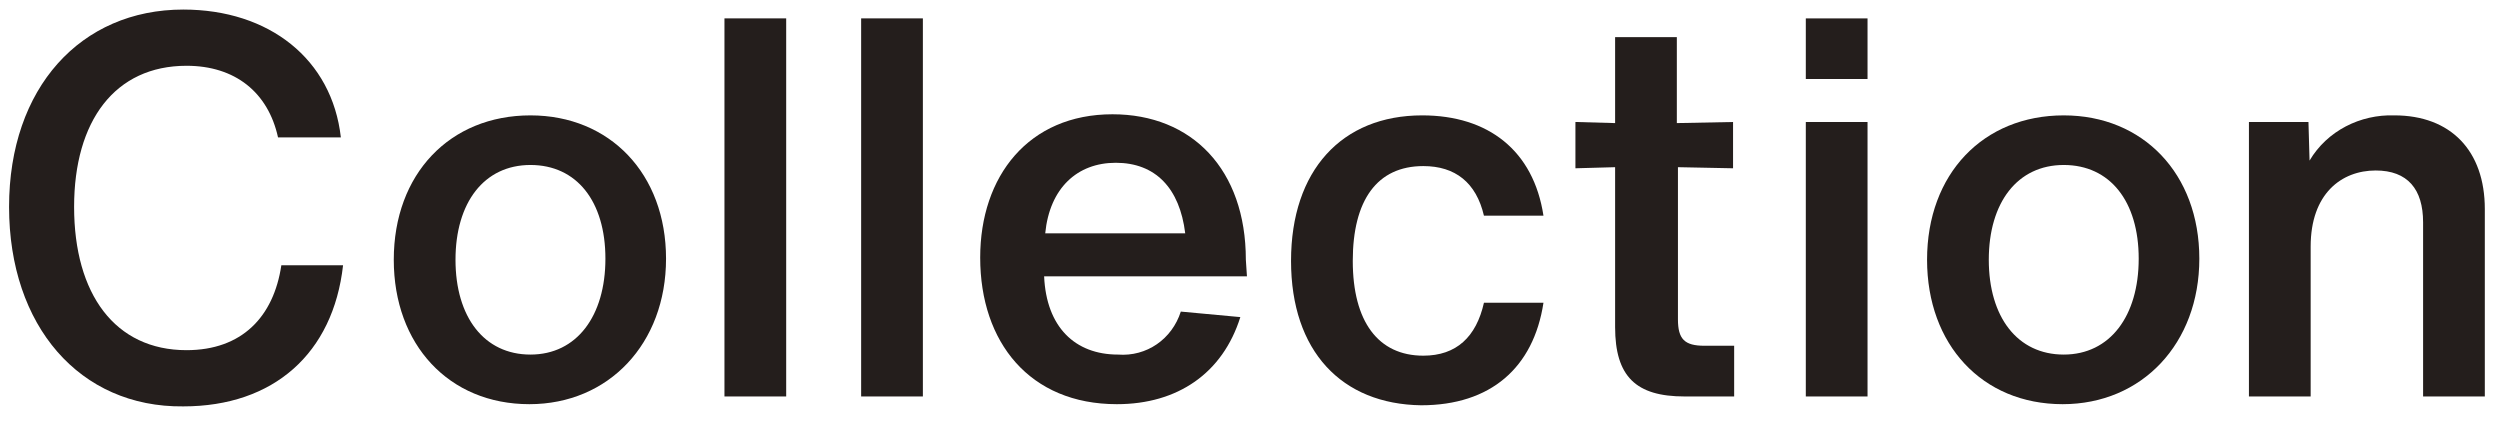 <?xml version="1.0" encoding="utf-8"?>
<!-- Generator: Adobe Illustrator 27.0.0, SVG Export Plug-In . SVG Version: 6.00 Build 0)  -->
<svg version="1.1" id="レイヤー_1" xmlns="http://www.w3.org/2000/svg" xmlns:xlink="http://www.w3.org/1999/xlink" x="0px"
	 y="0px" viewBox="0 0 226.8 38.2" style="enable-background:new 0 0 226.8 38.2;" xml:space="preserve">
<style type="text/css">
	.st0{fill:#241E1C;}
</style>
<g id="グループ_8101" transform="translate(-46.577 -417.033)">
	<path id="パス_10598" class="st0" d="M47.4,435.8c0-10.8,6.5-17.9,15.8-17.9c7.8,0,13.5,4.5,14.3,11.6h-5.7
		c-0.9-4.1-3.9-6.5-8.3-6.5c-6.5,0-10.2,5-10.2,12.8c0,7.9,3.7,13,10.2,13c5,0,7.9-3,8.6-7.7h5.6c-0.9,8-6.3,12.8-14.5,12.8
		C53.8,454,47.4,446.6,47.4,435.8z"/>
	<path id="パス_10599" class="st0" d="M82.3,440.6c0-7.8,5.1-13.1,12.4-13.1c7.2,0,12.3,5.3,12.3,13c0,7.7-5.2,13.2-12.4,13.2
		C87.3,453.7,82.3,448.3,82.3,440.6z M101.5,440.5c0-5.2-2.6-8.5-6.8-8.5c-4.2,0-6.8,3.4-6.8,8.6s2.6,8.6,6.8,8.6
		C98.9,449.2,101.5,445.7,101.5,440.5z"/>
	<path id="パス_10600" class="st0" d="M112.3,453v-34.3h5.6V453H112.3z"/>
	<path id="パス_10601" class="st0" d="M124.7,453v-34.3h5.6V453H124.7z"/>
	<path id="パス_10602" class="st0" d="M159.7,442.1h-18.4c0.2,4.6,2.8,7.1,6.7,7.1c2.6,0.2,4.9-1.4,5.7-3.9l5.4,0.5
		c-1.6,5.1-5.7,7.9-11.2,7.9c-7.9,0-12.4-5.6-12.4-13.3c0-7.4,4.4-13,12-13c7.2,0,12.1,5,12.1,13.2L159.7,442.1z M141.4,438.2h12.7
		c-0.5-4.1-2.7-6.4-6.3-6.4C144.3,431.8,141.8,434.1,141.4,438.2L141.4,438.2z"/>
	<path id="パス_10603" class="st0" d="M163.7,440.7c0-8.2,4.6-13.2,11.9-13.2c6,0,10.1,3.2,11,9.1h-5.4c-0.7-3-2.6-4.5-5.5-4.5
		c-4.2,0-6.4,3.1-6.4,8.6s2.3,8.6,6.4,8.6c3,0,4.8-1.7,5.5-4.8h5.4c-0.9,5.9-4.8,9.3-11.1,9.3C168.3,453.7,163.7,448.9,163.7,440.7z
		"/>
	<path id="パス_10604" class="st0" d="M198.8,432.2V446c0,1.8,0.6,2.4,2.4,2.4h2.7v4.6h-4.5c-4.4,0-6.3-1.8-6.3-6.3v-14.5
		l-3.6,0.1v-4.2l3.6,0.1v-7.8h5.6v7.8l5.1-0.1v4.2L198.8,432.2z"/>
	<path id="パス_10605" class="st0" d="M210.4,424.2v-5.5h5.6v5.5H210.4z M210.4,453v-24.9h5.6V453H210.4z"/>
	<path id="パス_10606" class="st0" d="M221.4,440.6c0-7.8,5.1-13.1,12.4-13.1c7.2,0,12.3,5.3,12.3,13c0,7.7-5.2,13.2-12.4,13.2
		C226.4,453.7,221.4,448.3,221.4,440.6z M240.6,440.5c0-5.2-2.6-8.5-6.8-8.5c-4.2,0-6.8,3.4-6.8,8.6s2.6,8.6,6.8,8.6
		C238,449.2,240.6,445.7,240.6,440.5z"/>
	<path id="パス_10607" class="st0" d="M272,436v17h-5.6v-15.8c0-3-1.4-4.7-4.3-4.7c-3.1,0-5.9,2.1-5.9,6.9V453h-5.6v-24.9h5.4
		l0.1,3.5c1.6-2.7,4.6-4.2,7.7-4.1C268.9,427.5,272,430.7,272,436z"/>
</g>
</svg>
